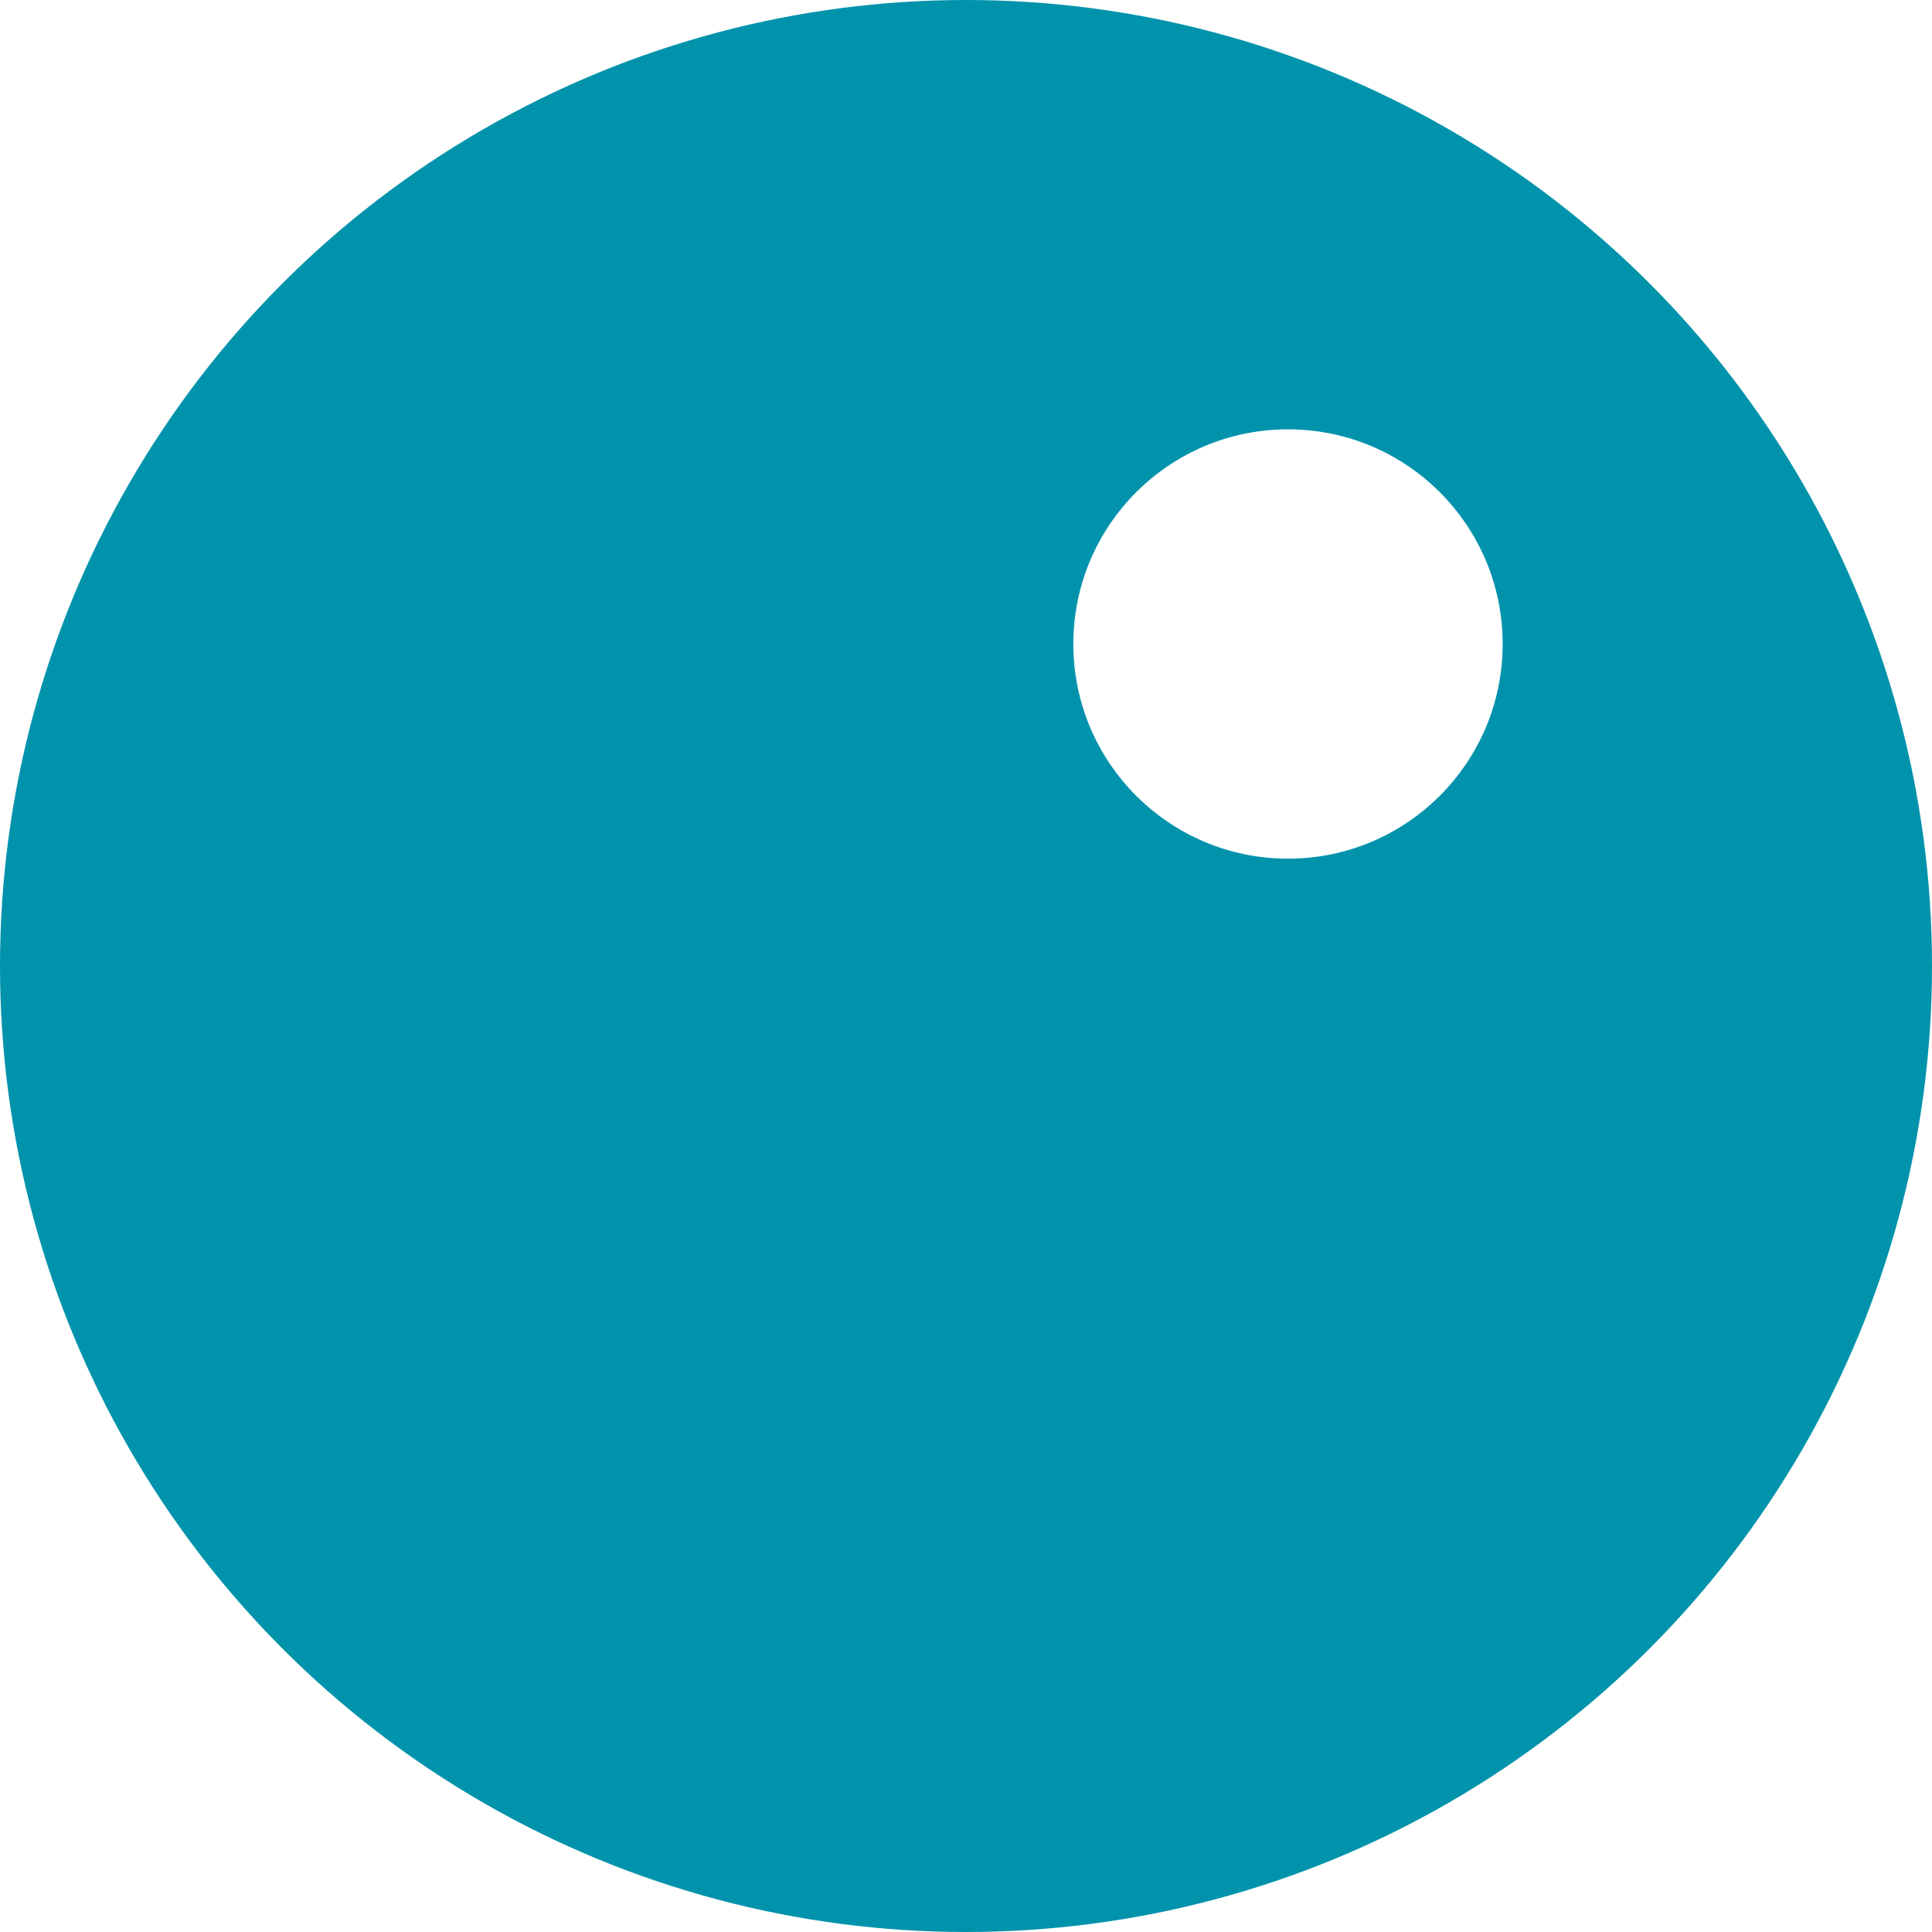<?xml version="1.0" encoding="UTF-8"?> <svg xmlns="http://www.w3.org/2000/svg" width="9" height="9" viewBox="0 0 9 9" fill="none"> <circle cx="4.5" cy="4.5" r="4.5" fill="#0193AB"></circle> <g filter="url(#filter0_f_102_355)"> <circle cx="6" cy="3" r="1" fill="white"></circle> </g> <defs> <filter id="filter0_f_102_355" x="4" y="1" width="4" height="4" filterUnits="userSpaceOnUse" color-interpolation-filters="sRGB"> <feFlood flood-opacity="0" result="BackgroundImageFix"></feFlood> <feBlend mode="normal" in="SourceGraphic" in2="BackgroundImageFix" result="shape"></feBlend> <feGaussianBlur stdDeviation="0.5" result="effect1_foregroundBlur_102_355"></feGaussianBlur> </filter> </defs> </svg> 